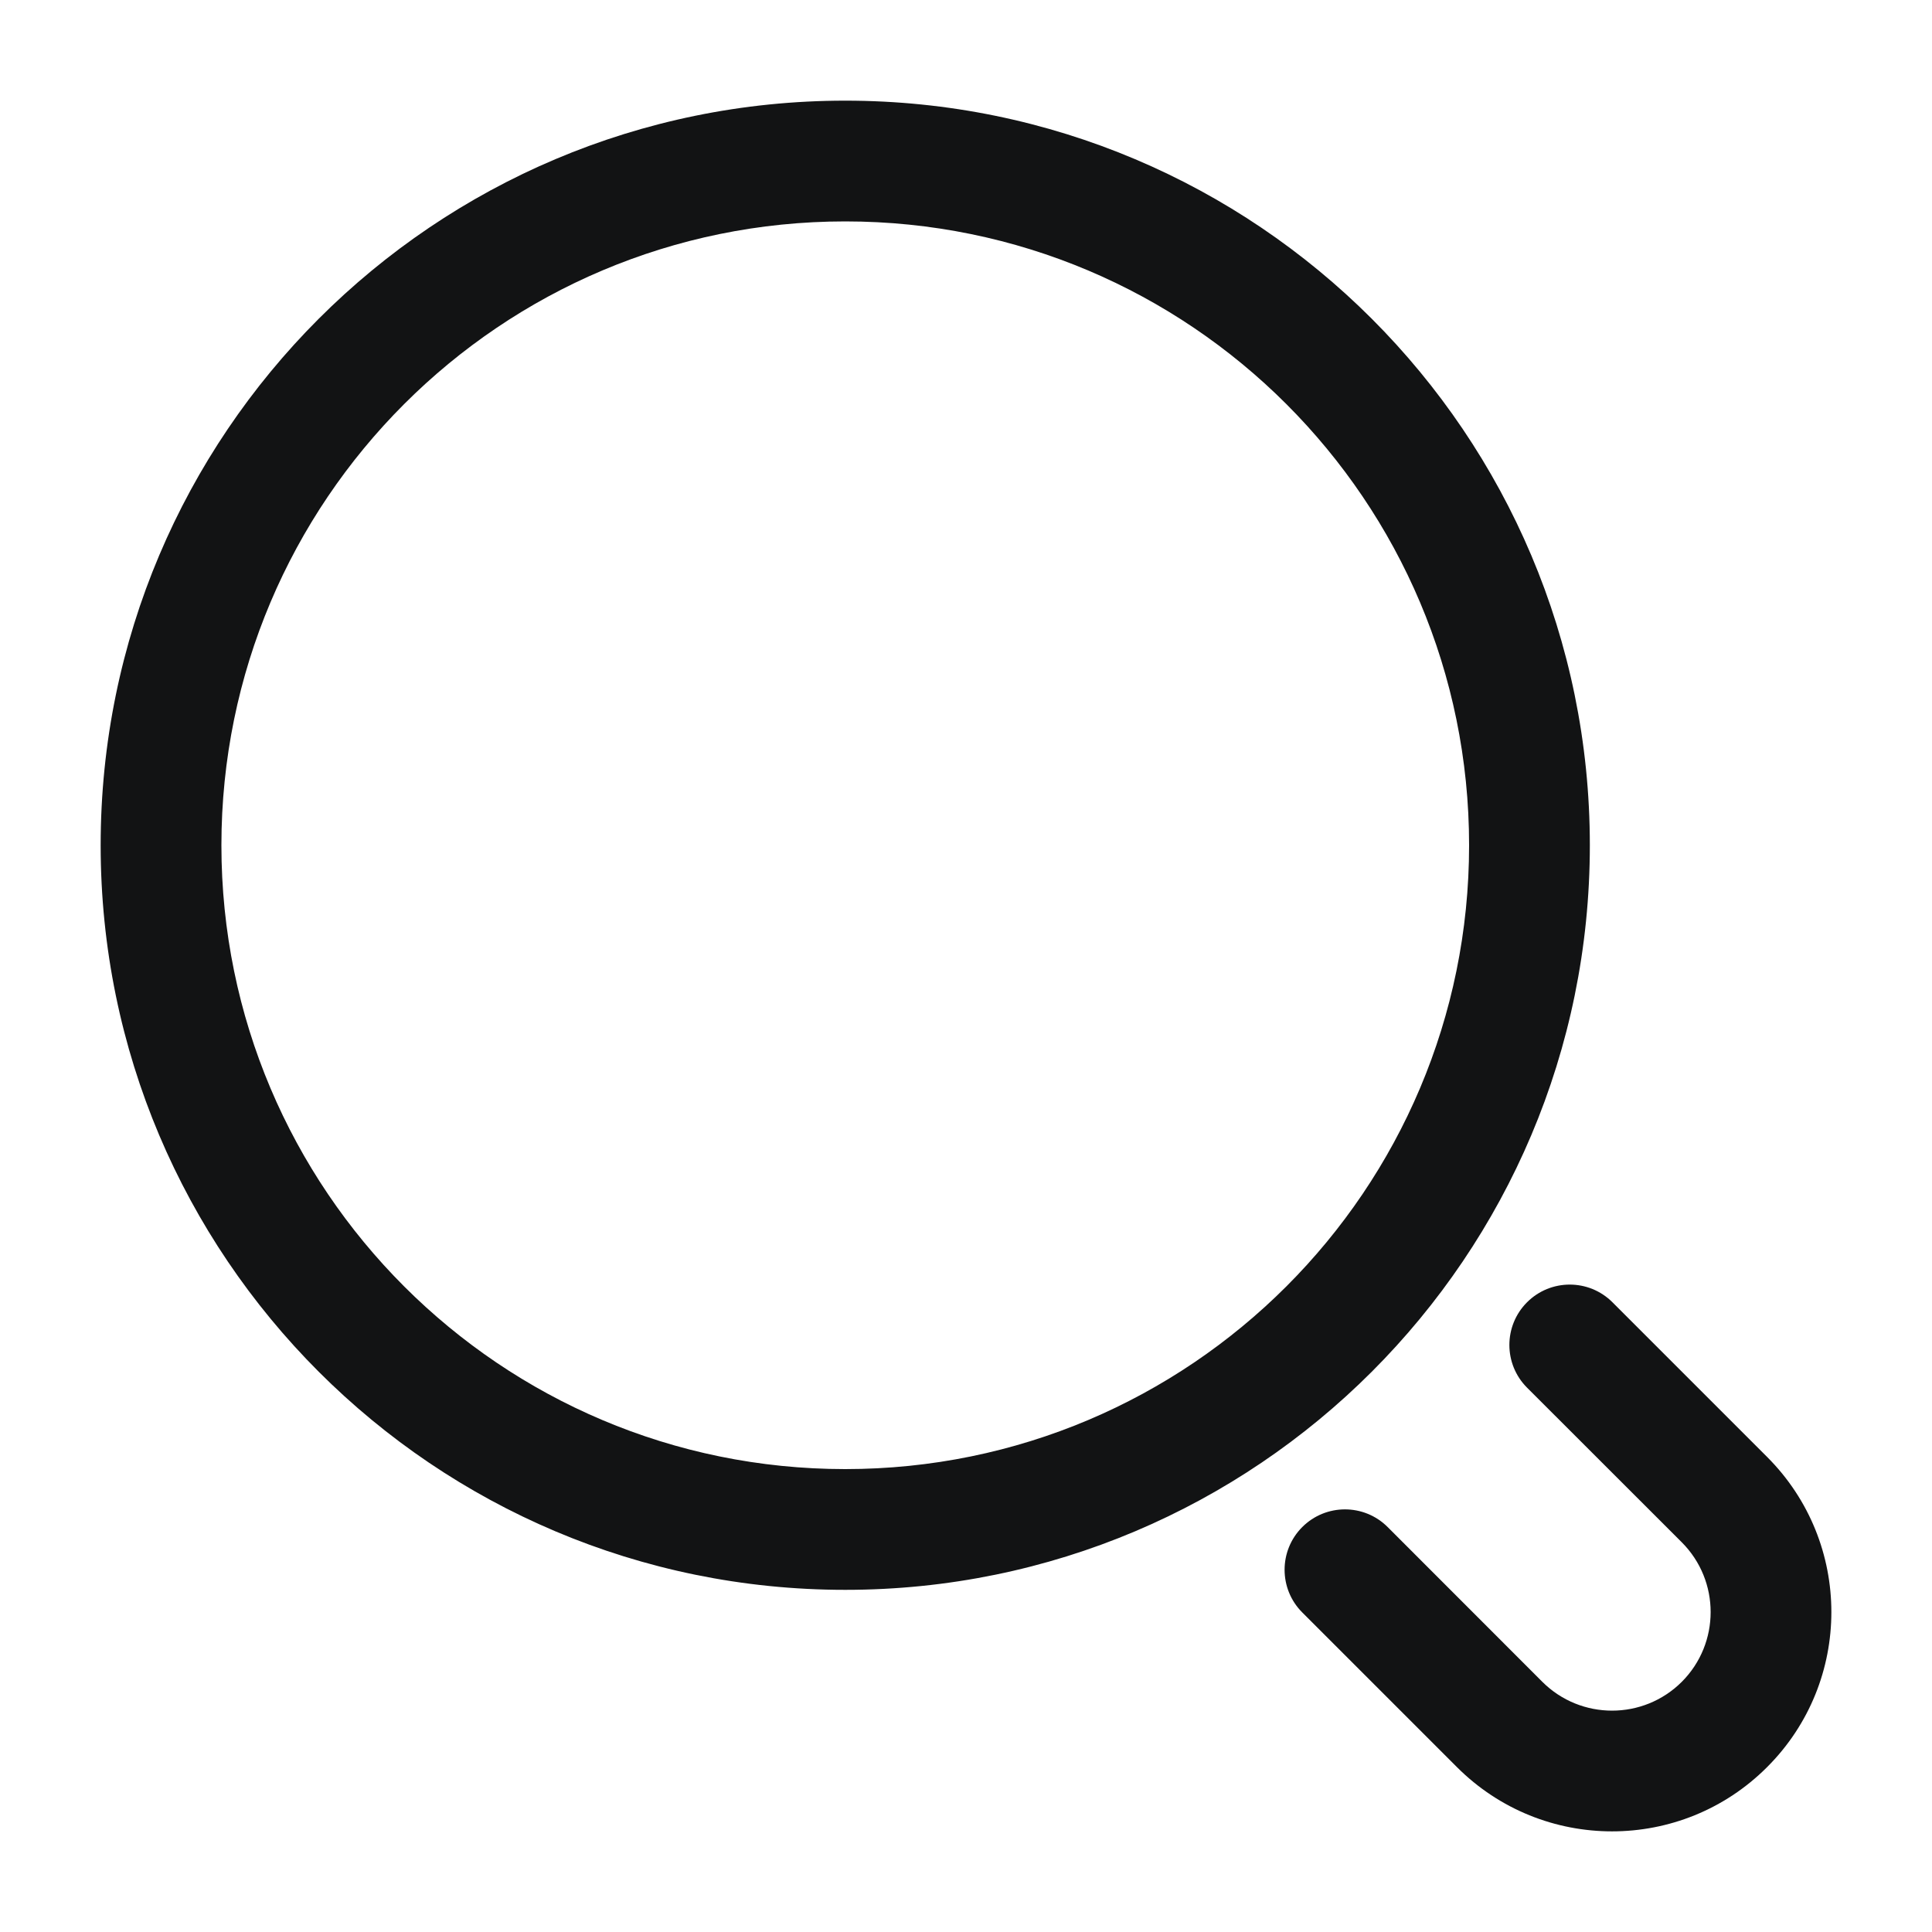 <svg width="20" height="20" viewBox="0 0 20 20" fill="none" xmlns="http://www.w3.org/2000/svg">
<g clip-path="url(#clip0_12444_6865)">
<path fill-rule="evenodd" clip-rule="evenodd" d="M8.75 2.292C5.183 2.292 2.292 5.183 2.292 8.75C2.292 12.317 5.183 15.208 8.75 15.208C12.317 15.208 15.208 12.317 15.208 8.75C15.208 5.183 12.317 2.292 8.75 2.292ZM1.042 8.75C1.042 4.493 4.493 1.042 8.75 1.042C13.007 1.042 16.458 4.493 16.458 8.75C16.458 13.007 13.007 16.458 8.75 16.458C4.493 16.458 1.042 13.007 1.042 8.75ZM15.808 13.481C16.052 13.237 16.448 13.237 16.692 13.481L18.293 15.082C19.18 15.969 19.18 17.407 18.293 18.293C17.407 19.18 15.969 19.18 15.082 18.293L13.481 16.692C13.237 16.448 13.237 16.052 13.481 15.808C13.725 15.564 14.121 15.564 14.365 15.808L15.966 17.41C16.365 17.808 17.011 17.808 17.41 17.41C17.808 17.011 17.808 16.365 17.41 15.966L15.808 14.365C15.564 14.121 15.564 13.725 15.808 13.481Z" fill="#121314"/>
</g>
<defs>
<clipPath id="clip0_12444_6865">
<rect width="20" height="20" fill="white"/>
</clipPath>
</defs>
</svg>
